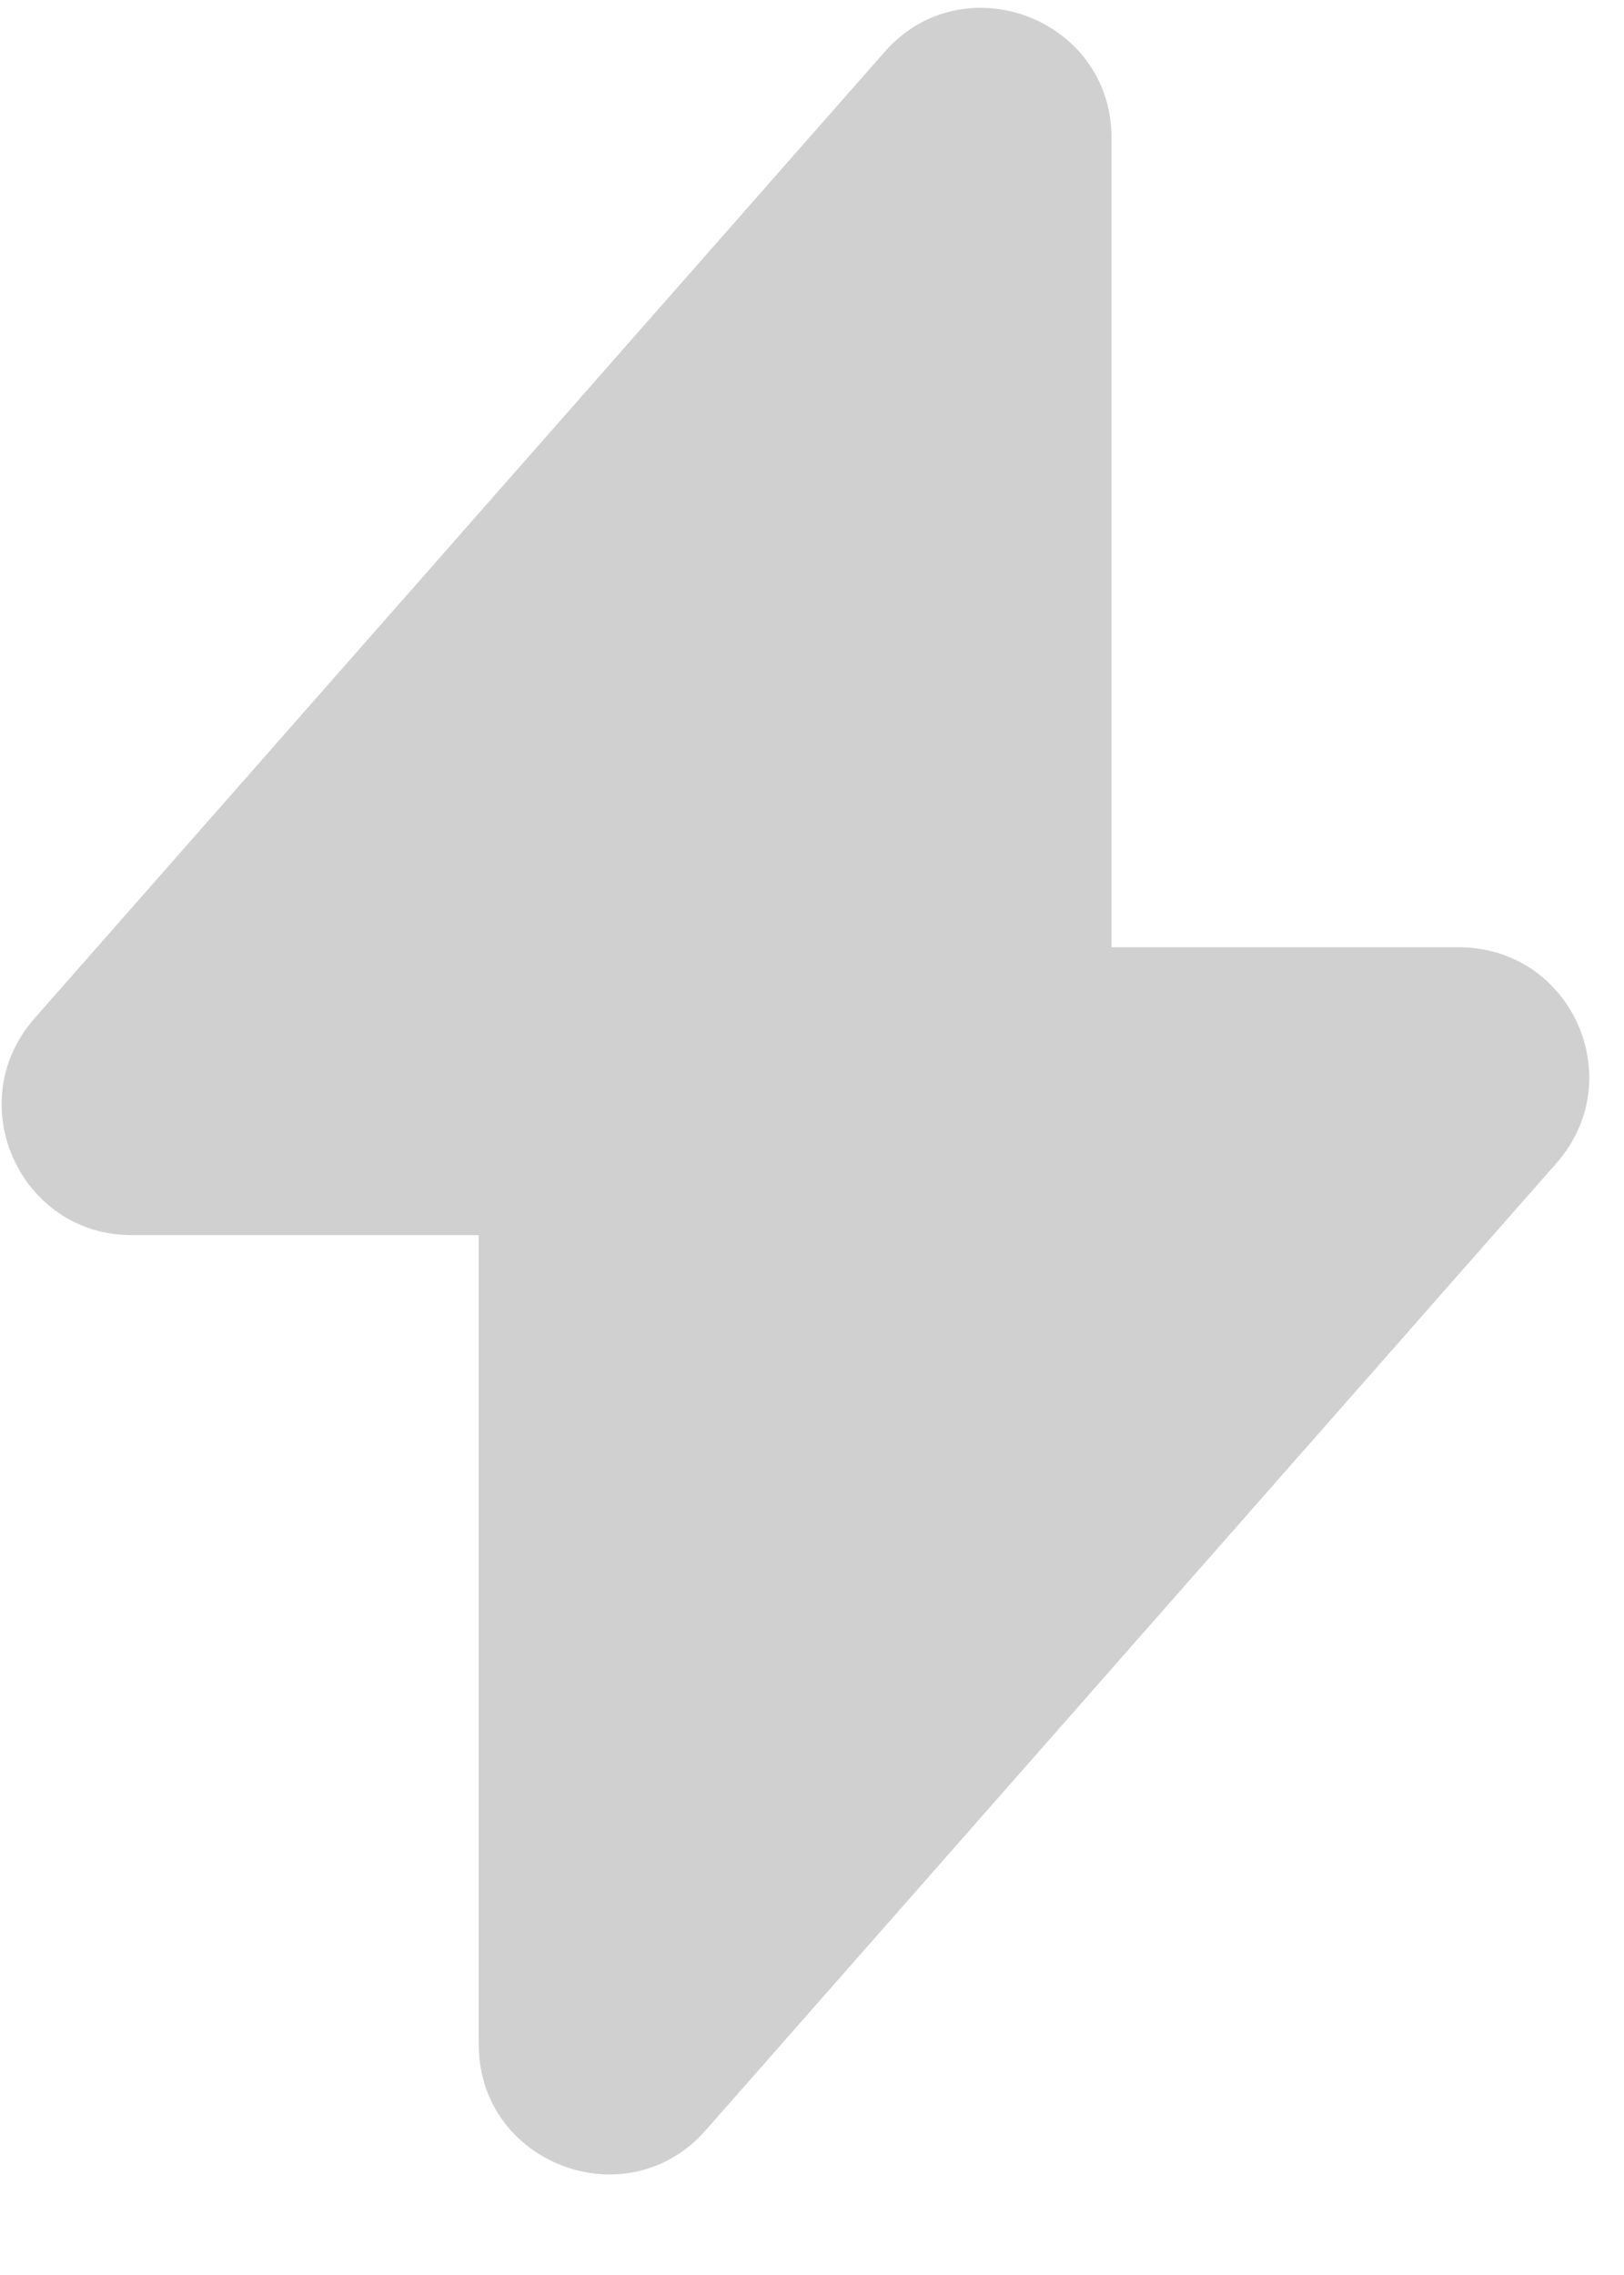 <svg width="15" height="21" viewBox="0 0 15 21" fill="none" xmlns="http://www.w3.org/2000/svg">
<path fill-rule="evenodd" clip-rule="evenodd" d="M4.422 11.401H1.215C0.187 11.401 -0.363 10.186 0.312 9.408L8.169 0.481C8.896 -0.349 10.266 0.17 10.266 1.27V8.744H13.473C14.511 8.744 15.061 9.958 14.376 10.737L6.519 19.663C5.792 20.493 4.422 19.974 4.422 18.874V11.401Z" fill="#D0D0D0"/>
</svg>
